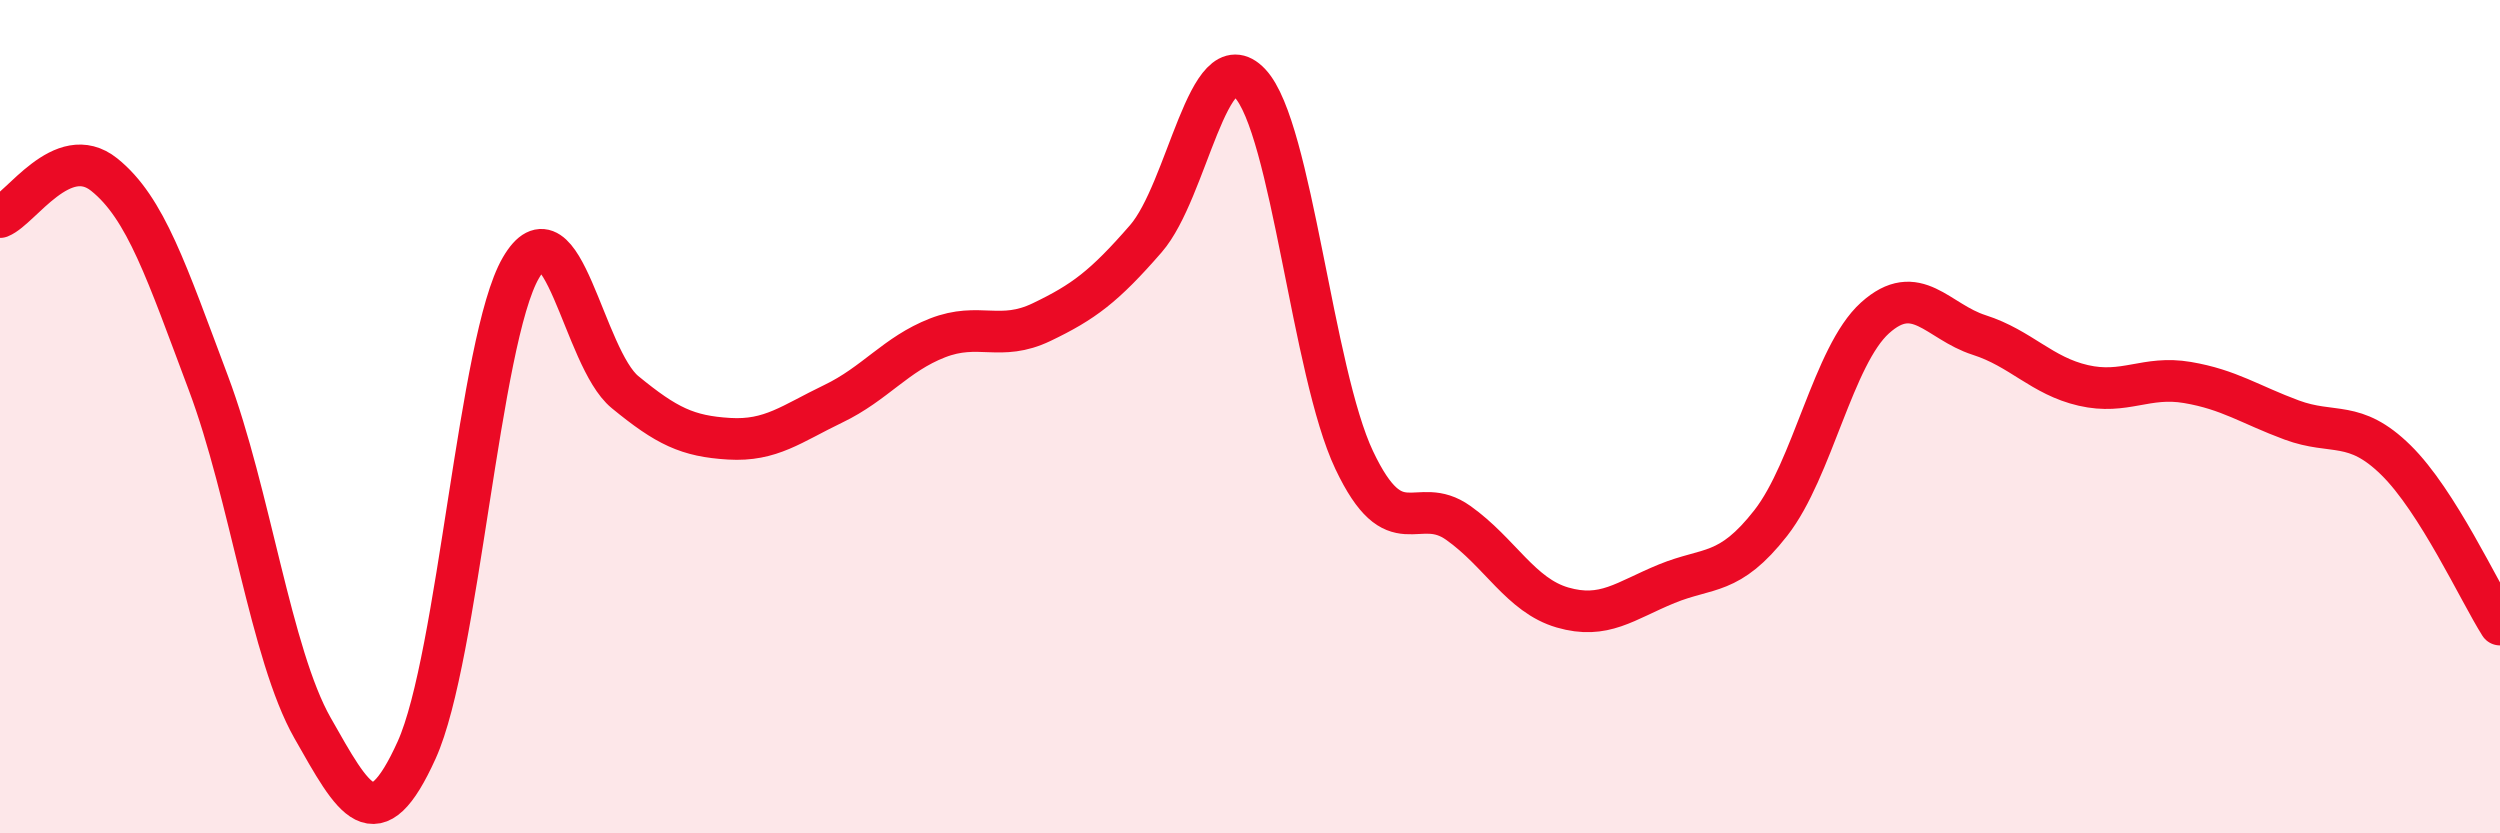 
    <svg width="60" height="20" viewBox="0 0 60 20" xmlns="http://www.w3.org/2000/svg">
      <path
        d="M 0,5.21 C 0.5,5.01 1.5,3.39 2.5,4.19 C 3.5,4.99 4,6.53 5,9.19 C 6,11.85 6.5,15.71 7.5,17.47 C 8.5,19.23 9,20.21 10,18 C 11,15.79 11.5,8.15 12.5,6.43 C 13.5,4.71 14,8.59 15,9.41 C 16,10.23 16.5,10.47 17.5,10.53 C 18.5,10.59 19,10.17 20,9.69 C 21,9.21 21.5,8.5 22.5,8.11 C 23.5,7.72 24,8.21 25,7.73 C 26,7.25 26.5,6.88 27.5,5.73 C 28.5,4.58 29,0.94 30,2 C 31,3.06 31.5,8.93 32.5,11.04 C 33.5,13.15 34,11.84 35,12.55 C 36,13.26 36.5,14.29 37.5,14.58 C 38.5,14.87 39,14.42 40,14.01 C 41,13.6 41.5,13.83 42.5,12.55 C 43.5,11.27 44,8.53 45,7.63 C 46,6.73 46.5,7.72 47.5,8.04 C 48.5,8.36 49,9.02 50,9.25 C 51,9.48 51.5,9.01 52.5,9.18 C 53.5,9.35 54,9.71 55,10.08 C 56,10.45 56.5,10.06 57.5,11.04 C 58.5,12.02 59.5,14.2 60,14.99L60 20L0 20Z"
        fill="#EB0A25"
        opacity="0.1"
        stroke-linecap="round"
        stroke-linejoin="round"
      />
      <path
        d="M 0,5.21 C 0.5,5.01 1.5,3.39 2.5,4.19 C 3.5,4.99 4,6.53 5,9.19 C 6,11.85 6.5,15.71 7.5,17.47 C 8.5,19.23 9,20.21 10,18 C 11,15.79 11.5,8.15 12.5,6.43 C 13.5,4.71 14,8.59 15,9.41 C 16,10.23 16.5,10.47 17.5,10.53 C 18.5,10.59 19,10.17 20,9.69 C 21,9.21 21.5,8.5 22.5,8.11 C 23.5,7.72 24,8.21 25,7.73 C 26,7.25 26.5,6.88 27.5,5.73 C 28.5,4.58 29,0.94 30,2 C 31,3.06 31.5,8.93 32.5,11.04 C 33.5,13.15 34,11.84 35,12.55 C 36,13.26 36.5,14.29 37.5,14.58 C 38.5,14.87 39,14.42 40,14.01 C 41,13.6 41.5,13.83 42.5,12.55 C 43.5,11.27 44,8.53 45,7.63 C 46,6.73 46.5,7.72 47.5,8.04 C 48.5,8.36 49,9.02 50,9.25 C 51,9.48 51.5,9.01 52.5,9.18 C 53.5,9.35 54,9.71 55,10.08 C 56,10.45 56.5,10.06 57.5,11.04 C 58.5,12.02 59.5,14.2 60,14.99"
        stroke="#EB0A25"
        stroke-width="1"
        fill="none"
        stroke-linecap="round"
        stroke-linejoin="round"
      />
    </svg>
  
